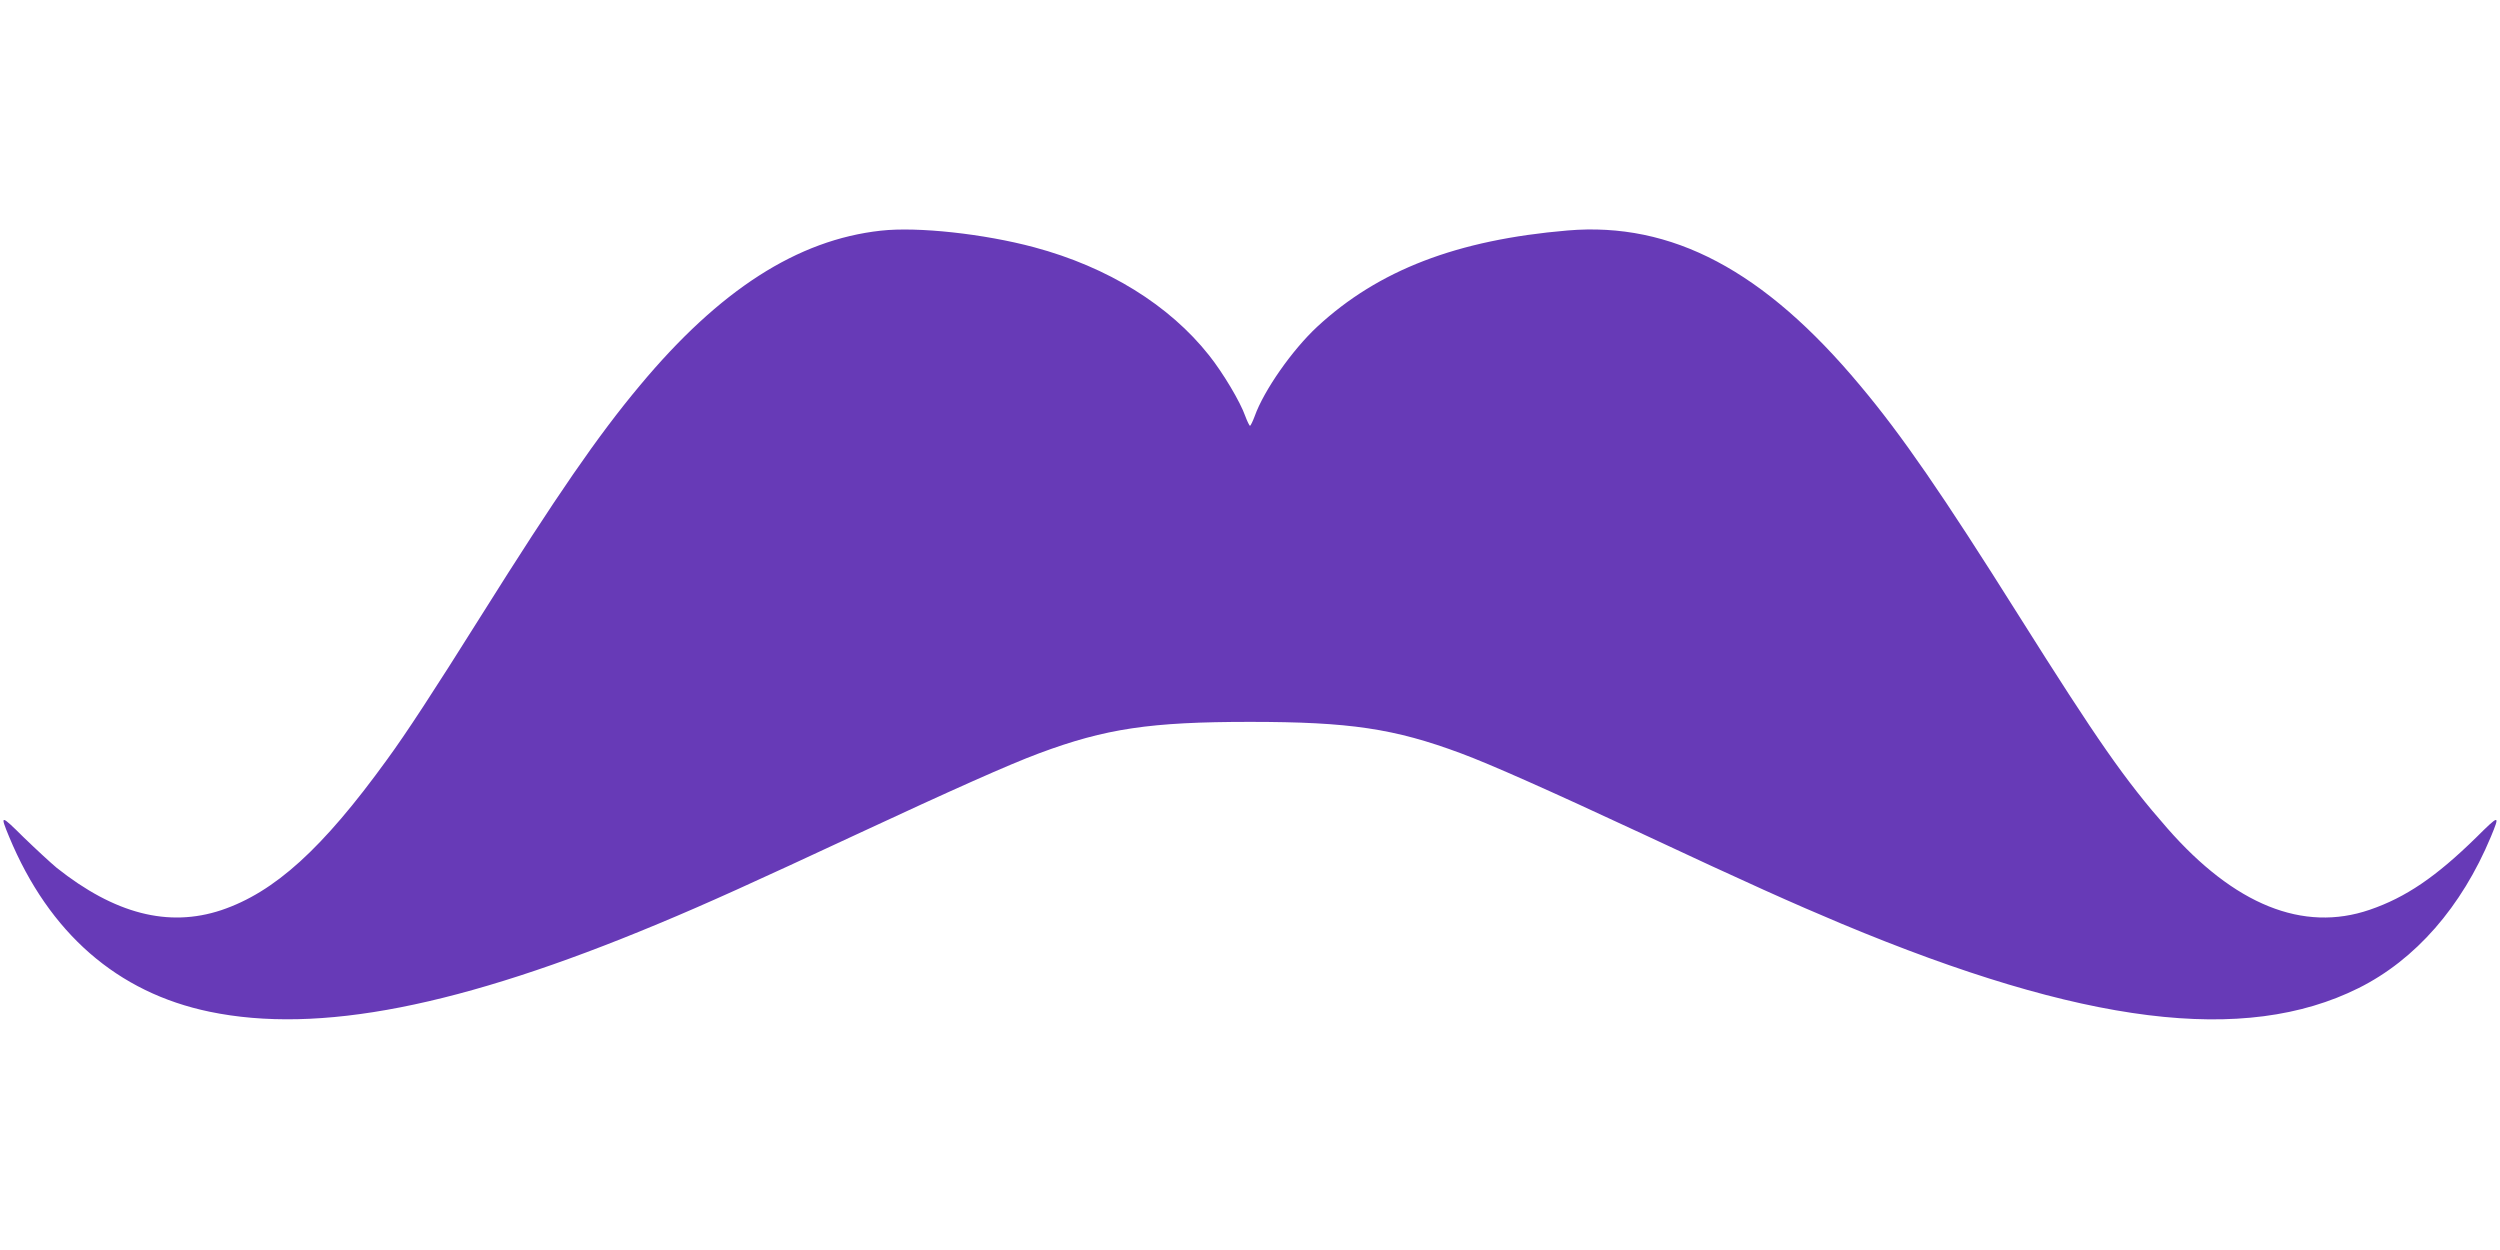 <?xml version="1.0" standalone="no"?>
<!DOCTYPE svg PUBLIC "-//W3C//DTD SVG 20010904//EN"
 "http://www.w3.org/TR/2001/REC-SVG-20010904/DTD/svg10.dtd">
<svg version="1.0" xmlns="http://www.w3.org/2000/svg"
 width="1280pt" height="640pt" viewBox="0 0 1280 640"
 preserveAspectRatio="xMidYMid meet">
<g transform="translate(0,640) scale(0.1,-0.1)"
fill="#673ab7" stroke="none">
<path d="M4510 5219 c-427 -47 -826 -303 -1234 -793 -215 -257 -426 -563 -811
-1176 -248 -395 -386 -606 -484 -740 -330 -456 -575 -678 -848 -770 -271 -90
-546 -19 -843 217 -30 25 -106 95 -169 156 -119 118 -122 118 -74 2 205 -493
554 -797 1026 -895 558 -116 1282 26 2297 450 250 104 492 214 1020 460 479
223 779 357 930 413 341 127 570 161 1080 161 510 0 739 -34 1080 -161 151
-56 450 -189 933 -414 534 -250 769 -355 1017 -459 1238 -517 2062 -620 2646
-329 291 145 527 415 677 774 48 116 45 116 -74 -2 -207 -203 -362 -308 -546
-371 -341 -117 -693 25 -1037 418 -219 250 -354 444 -761 1090 -390 620 -597
921 -811 1176 -492 590 -964 839 -1498 794 -566 -48 -969 -203 -1282 -493
-128 -119 -273 -326 -320 -458 -10 -27 -21 -49 -24 -49 -3 0 -14 22 -24 49
-26 74 -113 220 -185 311 -204 258 -519 453 -896 554 -257 69 -596 106 -785
85z"/>
</g>
</svg>
